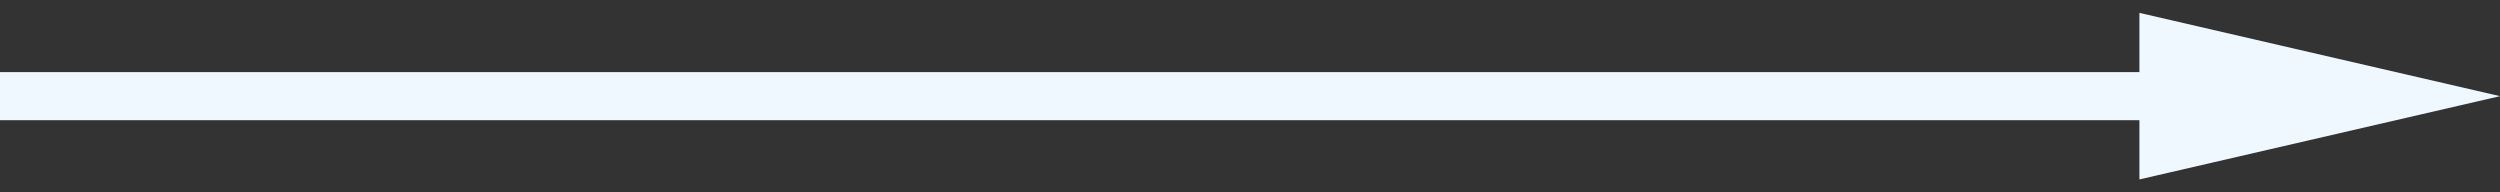 <?xml version="1.0" encoding="UTF-8"?> <svg xmlns="http://www.w3.org/2000/svg" width="78" height="6" viewBox="0 0 78 6" fill="none"><rect x="0" y="0" width="78" height="6" fill="#333333" stroke="none"/> <path d="M0 3L68 3" stroke="#F0F8FF" stroke-width="1.5"></path> <path d="M78 3L66.75 5.598L66.75 0.402L78 3Z" fill="#F0F8FF"></path> </svg> 